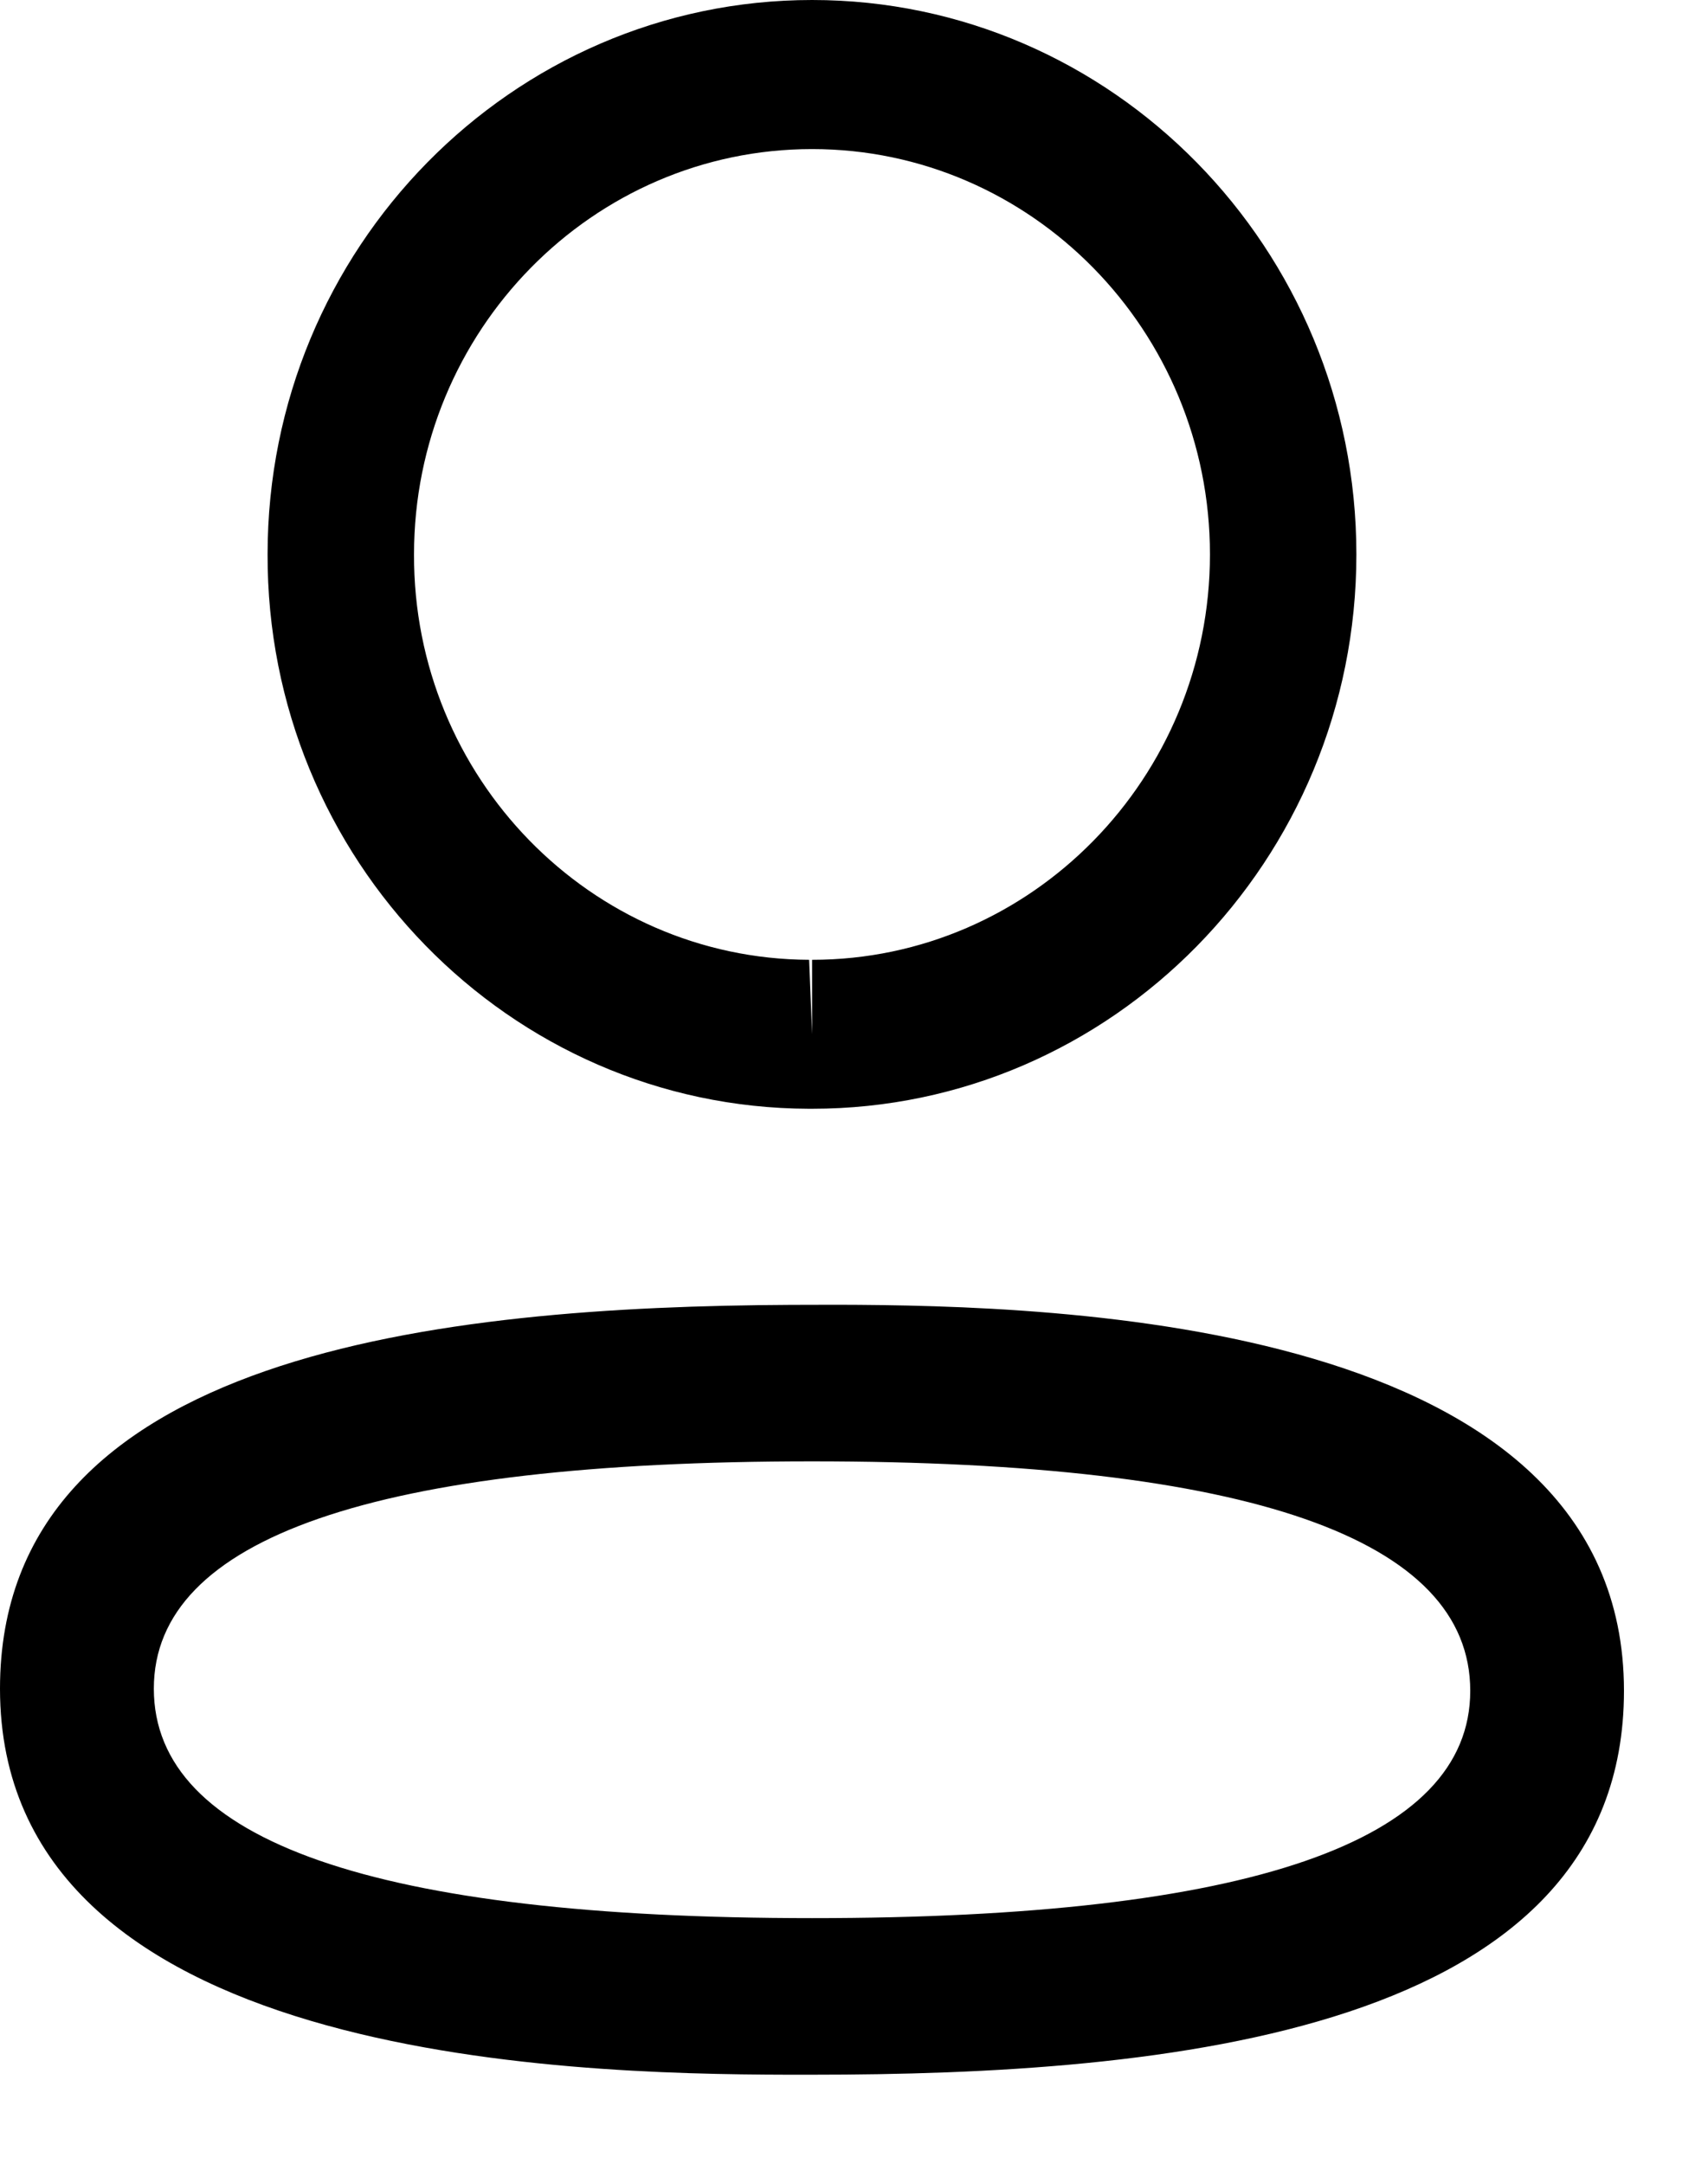 <svg width="15" height="19" viewBox="0 0 15 19" fill="none" xmlns="http://www.w3.org/2000/svg">
<path fill-rule="evenodd" clip-rule="evenodd" d="M14.262 14.847C14.262 17.869 10.192 18.218 7.132 18.218L6.913 18.218C4.963 18.213 0 18.088 0 14.828C0 11.868 3.906 11.473 6.943 11.458L7.351 11.457C9.301 11.462 14.262 11.588 14.262 14.847ZM7.132 12.832C3.295 12.832 1.351 13.504 1.351 14.828C1.351 16.165 3.295 16.843 7.132 16.843C10.968 16.843 12.912 16.172 12.912 14.847C12.912 13.51 10.968 12.832 7.132 12.832ZM7.132 0C9.768 0 11.912 2.184 11.912 4.868C11.912 7.553 9.768 9.736 7.132 9.736H7.103C4.472 9.728 2.341 7.543 2.35 4.866C2.35 2.184 4.495 0 7.132 0ZM7.132 1.309C5.204 1.309 3.636 2.905 3.636 4.868C3.629 6.825 5.186 8.42 7.106 8.428L7.132 9.082V8.428C9.059 8.428 10.626 6.83 10.626 4.868C10.626 2.905 9.059 1.309 7.132 1.309Z" fill="black"/>
</svg>
